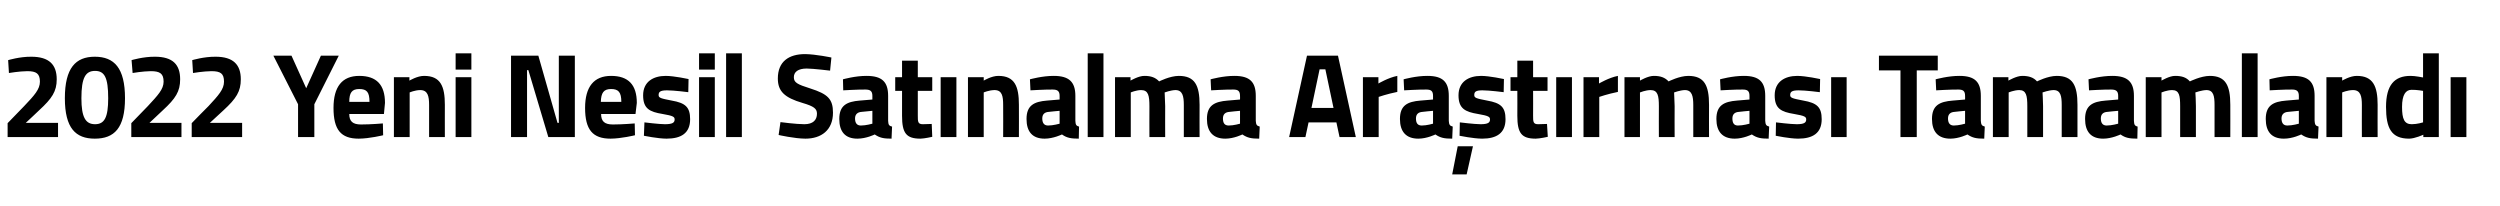 <?xml version="1.0" standalone="no"?><!DOCTYPE svg PUBLIC "-//W3C//DTD SVG 1.1//EN" "http://www.w3.org/Graphics/SVG/1.1/DTD/svg11.dtd"><svg xmlns="http://www.w3.org/2000/svg" version="1.1" width="952px" height="78.4px" viewBox="0 -13 952 78.4" style="top:-13px">  <desc>2022 Yeni Nesil Sat nalma Ara t rmas Tamamland</desc>  <defs/>  <g id="Polygon361416">    <path d="M 2.9 39.2 L 2.9 33.9 C 2.9 33.9 9.21 27.37 9.2 27.4 C 13.1 23.3 15.2 21 15.2 18.1 C 15.2 15 13.8 14.1 10.4 14.1 C 7.34 14.13 3.4 14.8 3.4 14.8 L 3.1 9.9 C 3.1 9.9 7.47 8.56 11.9 8.6 C 18.7 8.6 21.6 11.6 21.6 17.2 C 21.6 21.8 19.8 24.5 14.9 29 C 14.94 29.01 9.8 33.8 9.8 33.8 L 22.1 33.8 L 22.1 39.2 L 2.9 39.2 Z M 47.6 24.4 C 47.6 35.8 43.5 39.8 36.1 39.8 C 28.8 39.8 24.7 35.8 24.7 24.4 C 24.7 12.9 28.8 8.6 36.1 8.6 C 43.5 8.6 47.6 12.9 47.6 24.4 Z M 31 24.4 C 31 31.7 32.6 34.3 36.2 34.3 C 39.8 34.3 41.2 31.7 41.2 24.4 C 41.2 16.5 39.8 14 36.2 14 C 32.6 14 31 16.5 31 24.4 Z M 50 39.2 L 50 33.9 C 50 33.9 56.28 27.37 56.3 27.4 C 60.1 23.3 62.3 21 62.3 18.1 C 62.3 15 60.9 14.1 57.4 14.1 C 54.4 14.13 50.5 14.8 50.5 14.8 L 50.1 9.9 C 50.1 9.9 54.53 8.56 59 8.6 C 65.8 8.6 68.6 11.6 68.6 17.2 C 68.6 21.8 66.9 24.5 62 29 C 62 29.01 56.9 33.8 56.9 33.8 L 69.1 33.8 L 69.1 39.2 L 50 39.2 Z M 73 39.2 L 73 33.9 C 73 33.9 79.35 27.37 79.4 27.4 C 83.2 23.3 85.3 21 85.3 18.1 C 85.3 15 84 14.1 80.5 14.1 C 77.47 14.13 73.5 14.8 73.5 14.8 L 73.2 9.9 C 73.2 9.9 77.61 8.56 82.1 8.6 C 88.8 8.6 91.7 11.6 91.7 17.2 C 91.7 21.8 90 24.5 85.1 29 C 85.08 29.01 79.9 33.8 79.9 33.8 L 92.2 33.8 L 92.2 39.2 L 73 39.2 Z M 119.7 39.2 L 113.5 39.2 L 113.5 26.7 L 104.1 8.2 L 111 8.2 L 116.6 20.6 L 122.2 8.2 L 129 8.2 L 119.7 26.7 L 119.7 39.2 Z M 145.8 34 L 145.9 38.5 C 145.9 38.5 140.74 39.78 136.6 39.8 C 129.8 39.8 127 36.4 127 28.1 C 127 20 130.3 15.9 136.8 15.9 C 143.4 15.9 146.6 19.3 146.6 26.2 C 146.6 26.18 146.2 30.4 146.2 30.4 C 146.2 30.4 133 30.42 133 30.4 C 133 33.2 134.3 34.4 137.5 34.4 C 141.19 34.4 145.8 34 145.8 34 Z M 140.7 25.8 C 140.7 22.1 139.7 20.9 136.8 20.9 C 134 20.9 133 22.3 133 25.8 C 133 25.8 140.7 25.8 140.7 25.8 Z M 150 39.2 L 150 16.4 L 155.9 16.4 L 155.9 17.7 C 155.9 17.7 158.96 15.86 161.5 15.9 C 167.8 15.9 169.4 19.9 169.4 26.9 C 169.38 26.86 169.4 39.2 169.4 39.2 L 163.4 39.2 C 163.4 39.2 163.39 27.05 163.4 27 C 163.4 23.6 162.9 21.3 160 21.3 C 157.93 21.34 156 22.2 156 22.2 L 156 39.2 L 150 39.2 Z M 173.5 16.4 L 179.5 16.4 L 179.5 39.2 L 173.5 39.2 L 173.5 16.4 Z M 173.5 7.3 L 179.5 7.3 L 179.5 13.5 L 173.5 13.5 L 173.5 7.3 Z M 194.6 8.2 L 205 8.2 L 212.3 33.8 L 212.8 33.8 L 212.8 8.2 L 218.9 8.2 L 218.9 39.2 L 208.8 39.2 L 201.2 13.7 L 200.7 13.7 L 200.7 39.2 L 194.6 39.2 L 194.6 8.2 Z M 241.7 34 L 241.8 38.5 C 241.8 38.5 236.62 39.78 232.5 39.8 C 225.7 39.8 222.8 36.4 222.8 28.1 C 222.8 20 226.2 15.9 232.7 15.9 C 239.3 15.9 242.5 19.3 242.5 26.2 C 242.48 26.18 242 30.4 242 30.4 C 242 30.4 228.88 30.42 228.9 30.4 C 228.9 33.2 230.2 34.4 233.4 34.4 C 237.07 34.4 241.7 34 241.7 34 Z M 236.6 25.8 C 236.6 22.1 235.5 20.9 232.7 20.9 C 229.9 20.9 228.9 22.3 228.8 25.8 C 228.8 25.8 236.6 25.8 236.6 25.8 Z M 262.1 22.1 C 262.1 22.1 256.55 21.39 254 21.4 C 251.4 21.4 250.8 22 250.8 23.2 C 250.8 24.3 251.7 24.5 255.8 25.3 C 261 26.2 262.8 27.8 262.8 32.4 C 262.8 37.7 259.4 39.8 253.8 39.8 C 250.51 39.78 245.2 38.7 245.2 38.7 L 245.4 33.6 C 245.4 33.6 250.96 34.3 253.2 34.3 C 256.1 34.3 256.9 33.7 256.9 32.5 C 256.9 31.5 256.4 31.1 252.3 30.4 C 247.4 29.6 244.9 28.4 244.9 23.3 C 244.9 18.1 248.8 15.9 253.5 15.9 C 256.73 15.91 262.2 17.1 262.2 17.1 L 262.1 22.1 Z M 266.2 16.4 L 272.2 16.4 L 272.2 39.2 L 266.2 39.2 L 266.2 16.4 Z M 266.2 7.3 L 272.2 7.3 L 272.2 13.5 L 266.2 13.5 L 266.2 7.3 Z M 276.5 7.3 L 282.5 7.3 L 282.5 39.2 L 276.5 39.2 L 276.5 7.3 Z M 316.1 13.9 C 316.1 13.9 309.77 13.12 307.2 13.1 C 303.9 13.1 302.3 14.4 302.3 16.4 C 302.3 18.4 303.5 19.1 308.6 20.7 C 315.2 22.8 317.2 24.7 317.2 29.9 C 317.2 36.6 312.7 39.8 306.7 39.8 C 302.52 39.78 296.5 38.4 296.5 38.4 L 297.2 33.5 C 297.2 33.5 303.15 34.3 306.3 34.3 C 309.6 34.3 311.1 32.7 311.1 30.3 C 311.1 28.4 310 27.5 305.6 26.2 C 298.8 24.2 296.2 21.8 296.2 16.9 C 296.2 10.4 300.4 7.6 306.6 7.6 C 310.62 7.65 316.6 8.9 316.6 8.9 L 316.1 13.9 Z M 338.2 33 C 338.3 34.4 338.4 34.9 339.7 35.2 C 339.7 35.2 339.5 39.8 339.5 39.8 C 336.5 39.8 335 39.5 333.1 38.2 C 333.1 38.2 329.9 39.8 326.5 39.8 C 321.8 39.8 319.6 37.1 319.6 32.3 C 319.6 27.1 322.5 25.7 327.4 25.3 C 327.4 25.31 332.2 24.9 332.2 24.9 C 332.2 24.9 332.19 23.53 332.2 23.5 C 332.2 21.6 331.3 21.1 329.5 21.1 C 326.59 21.07 321.1 21.4 321.1 21.4 L 321 17.2 C 321 17.2 325.74 15.86 330 15.9 C 335.9 15.9 338.2 18.2 338.2 23.5 C 338.2 23.5 338.2 33 338.2 33 Z M 328.1 29.6 C 326.6 29.7 325.6 30.5 325.6 32.1 C 325.6 33.7 326.2 34.8 327.8 34.8 C 329.73 34.81 332.2 34.1 332.2 34.1 L 332.2 29.2 C 332.2 29.2 328.12 29.56 328.1 29.6 Z M 349.5 21.6 C 349.5 21.6 349.49 30.97 349.5 31 C 349.5 33.3 349.5 34.3 351.4 34.3 C 352.62 34.3 354.8 34.2 354.8 34.2 L 355 39.1 C 355 39.1 352.04 39.78 350.5 39.8 C 345.1 39.8 343.5 37.7 343.5 31.1 C 343.5 31.11 343.5 21.6 343.5 21.6 L 340.9 21.6 L 340.9 16.4 L 343.5 16.4 L 343.5 10.1 L 349.5 10.1 L 349.5 16.4 L 355 16.4 L 355 21.6 L 349.5 21.6 Z M 358.2 16.4 L 364.2 16.4 L 364.2 39.2 L 358.2 39.2 L 358.2 16.4 Z M 368.6 39.2 L 368.6 16.4 L 374.6 16.4 L 374.6 17.7 C 374.6 17.7 377.62 15.86 380.2 15.9 C 386.4 15.9 388 19.9 388 26.9 C 388.04 26.86 388 39.2 388 39.2 L 382 39.2 C 382 39.2 382.05 27.05 382 27 C 382 23.6 381.6 21.3 378.7 21.3 C 376.59 21.34 374.6 22.2 374.6 22.2 L 374.6 39.2 L 368.6 39.2 Z M 409.5 33 C 409.6 34.4 409.7 34.9 410.9 35.2 C 410.9 35.2 410.8 39.8 410.8 39.8 C 407.8 39.8 406.2 39.5 404.4 38.2 C 404.4 38.2 401.1 39.8 397.8 39.8 C 393.1 39.8 390.9 37.1 390.9 32.3 C 390.9 27.1 393.8 25.7 398.7 25.3 C 398.68 25.31 403.5 24.9 403.5 24.9 C 403.5 24.9 403.47 23.53 403.5 23.5 C 403.5 21.6 402.6 21.1 400.8 21.1 C 397.88 21.07 392.4 21.4 392.4 21.4 L 392.2 17.2 C 392.2 17.2 397.03 15.86 401.3 15.9 C 407.1 15.9 409.5 18.2 409.5 23.5 C 409.5 23.5 409.5 33 409.5 33 Z M 399.4 29.6 C 397.8 29.7 396.9 30.5 396.9 32.1 C 396.9 33.7 397.5 34.8 399.1 34.8 C 401.01 34.81 403.5 34.1 403.5 34.1 L 403.5 29.2 C 403.5 29.2 399.4 29.56 399.4 29.6 Z M 414.2 7.3 L 420.2 7.3 L 420.2 39.2 L 414.2 39.2 L 414.2 7.3 Z M 424.6 39.2 L 424.6 16.4 L 430.5 16.4 L 430.5 17.7 C 430.5 17.7 433.59 15.86 435.8 15.9 C 438.3 15.9 440 16.5 441.4 18 C 441.4 18 445.5 15.9 448.9 15.9 C 455 15.9 456.8 19.5 456.8 26.9 C 456.76 26.86 456.8 39.2 456.8 39.2 L 450.8 39.2 C 450.8 39.2 450.77 27.05 450.8 27 C 450.8 23.6 450.3 21.3 447.6 21.3 C 445.85 21.34 443.5 22.2 443.5 22.2 C 443.5 22.2 443.66 25.63 443.7 27.4 C 443.66 27.41 443.7 39.2 443.7 39.2 L 437.7 39.2 C 437.7 39.2 437.66 27.5 437.7 27.5 C 437.7 23.4 437.3 21.3 434.5 21.3 C 432.56 21.34 430.6 22.2 430.6 22.2 L 430.6 39.2 L 424.6 39.2 Z M 478.2 33 C 478.3 34.4 478.5 34.9 479.7 35.2 C 479.7 35.2 479.5 39.8 479.5 39.8 C 476.5 39.8 475 39.5 473.1 38.2 C 473.1 38.2 469.9 39.8 466.6 39.8 C 461.9 39.8 459.6 37.1 459.6 32.3 C 459.6 27.1 462.5 25.7 467.5 25.3 C 467.45 25.31 472.2 24.9 472.2 24.9 C 472.2 24.9 472.24 23.53 472.2 23.5 C 472.2 21.6 471.4 21.1 469.6 21.1 C 466.64 21.07 461.2 21.4 461.2 21.4 L 461 17.2 C 461 17.2 465.8 15.86 470.1 15.9 C 475.9 15.9 478.2 18.2 478.2 23.5 C 478.2 23.5 478.2 33 478.2 33 Z M 468.2 29.6 C 466.6 29.7 465.7 30.5 465.7 32.1 C 465.7 33.7 466.2 34.8 467.9 34.8 C 469.78 34.81 472.2 34.1 472.2 34.1 L 472.2 29.2 C 472.2 29.2 468.17 29.56 468.2 29.6 Z M 497.7 8.2 L 509.5 8.2 L 516.3 39.2 L 510.1 39.2 L 508.9 33.6 L 498.3 33.6 L 497.1 39.2 L 490.9 39.2 L 497.7 8.2 Z M 499.4 28.1 L 507.8 28.1 L 504.7 13.4 L 502.5 13.4 L 499.4 28.1 Z M 519 16.4 L 524.9 16.4 L 524.9 18.8 C 524.9 18.8 528.68 16.55 532.1 15.9 C 532.1 15.9 532.1 22 532.1 22 C 528.14 22.8 525 23.9 525 23.9 L 525 39.2 L 519 39.2 L 519 16.4 Z M 551.7 33 C 551.8 34.4 552 34.9 553.2 35.2 C 553.2 35.2 553 39.8 553 39.8 C 550 39.8 548.5 39.5 546.6 38.2 C 546.6 38.2 543.4 39.8 540.1 39.8 C 535.4 39.8 533.1 37.1 533.1 32.3 C 533.1 27.1 536 25.7 540.9 25.3 C 540.95 25.31 545.7 24.9 545.7 24.9 C 545.7 24.9 545.73 23.53 545.7 23.5 C 545.7 21.6 544.9 21.1 543.1 21.1 C 540.14 21.07 534.7 21.4 534.7 21.4 L 534.5 17.2 C 534.5 17.2 539.29 15.86 543.6 15.9 C 549.4 15.9 551.7 18.2 551.7 23.5 C 551.7 23.5 551.7 33 551.7 33 Z M 541.7 29.6 C 540.1 29.7 539.2 30.5 539.2 32.1 C 539.2 33.7 539.7 34.8 541.4 34.8 C 543.27 34.81 545.7 34.1 545.7 34.1 L 545.7 29.2 C 545.7 29.2 541.66 29.56 541.7 29.6 Z M 553 53.4 L 558.5 53.4 L 560.9 42.7 L 555.1 42.7 L 553 53.4 Z M 572.6 22.1 C 572.6 22.1 567.08 21.39 564.5 21.4 C 561.9 21.4 561.4 22 561.4 23.2 C 561.4 24.3 562.2 24.5 566.3 25.3 C 571.5 26.2 573.3 27.8 573.3 32.4 C 573.3 37.7 569.9 39.8 564.4 39.8 C 561.05 39.78 555.8 38.7 555.8 38.7 L 555.9 33.6 C 555.9 33.6 561.49 34.3 563.8 34.3 C 566.6 34.3 567.4 33.7 567.4 32.5 C 567.4 31.5 566.9 31.1 562.8 30.4 C 558 29.6 555.4 28.4 555.4 23.3 C 555.4 18.1 559.3 15.9 564 15.9 C 567.26 15.91 572.7 17.1 572.7 17.1 L 572.6 22.1 Z M 583.8 21.6 C 583.8 21.6 583.84 30.97 583.8 31 C 583.8 33.3 583.8 34.3 585.7 34.3 C 586.97 34.3 589.1 34.2 589.1 34.2 L 589.4 39.1 C 589.4 39.1 586.39 39.78 584.8 39.8 C 579.4 39.8 577.8 37.7 577.8 31.1 C 577.84 31.11 577.8 21.6 577.8 21.6 L 575.2 21.6 L 575.2 16.4 L 577.8 16.4 L 577.8 10.1 L 583.8 10.1 L 583.8 16.4 L 589.3 16.4 L 589.3 21.6 L 583.8 21.6 Z M 592.6 16.4 L 598.6 16.4 L 598.6 39.2 L 592.6 39.2 L 592.6 16.4 Z M 603 16.4 L 608.9 16.4 L 608.9 18.8 C 608.9 18.8 612.68 16.55 616.1 15.9 C 616.1 15.9 616.1 22 616.1 22 C 612.14 22.8 609 23.9 609 23.9 L 609 39.2 L 603 39.2 L 603 16.4 Z M 618.6 39.2 L 618.6 16.4 L 624.5 16.4 L 624.5 17.7 C 624.5 17.7 627.59 15.86 629.8 15.9 C 632.3 15.9 634 16.5 635.4 18 C 635.4 18 639.5 15.9 642.9 15.9 C 649 15.9 650.8 19.5 650.8 26.9 C 650.76 26.86 650.8 39.2 650.8 39.2 L 644.8 39.2 C 644.8 39.2 644.77 27.05 644.8 27 C 644.8 23.6 644.3 21.3 641.6 21.3 C 639.85 21.34 637.5 22.2 637.5 22.2 C 637.5 22.2 637.65 25.63 637.7 27.4 C 637.65 27.41 637.7 39.2 637.7 39.2 L 631.7 39.2 C 631.7 39.2 631.66 27.5 631.7 27.5 C 631.7 23.4 631.3 21.3 628.5 21.3 C 626.56 21.34 624.5 22.2 624.5 22.2 L 624.5 39.2 L 618.6 39.2 Z M 672.2 33 C 672.3 34.4 672.5 34.9 673.7 35.2 C 673.7 35.2 673.5 39.8 673.5 39.8 C 670.5 39.8 669 39.5 667.1 38.2 C 667.1 38.2 663.9 39.8 660.6 39.8 C 655.9 39.8 653.6 37.1 653.6 32.3 C 653.6 27.1 656.5 25.7 661.4 25.3 C 661.45 25.31 666.2 24.9 666.2 24.9 C 666.2 24.9 666.23 23.53 666.2 23.5 C 666.2 21.6 665.4 21.1 663.6 21.1 C 660.64 21.07 655.2 21.4 655.2 21.4 L 655 17.2 C 655 17.2 659.79 15.86 664.1 15.9 C 669.9 15.9 672.2 18.2 672.2 23.5 C 672.2 23.5 672.2 33 672.2 33 Z M 662.2 29.6 C 660.6 29.7 659.7 30.5 659.7 32.1 C 659.7 33.7 660.2 34.8 661.8 34.8 C 663.77 34.81 666.2 34.1 666.2 34.1 L 666.2 29.2 C 666.2 29.2 662.16 29.56 662.2 29.6 Z M 693 22.1 C 693 22.1 687.47 21.39 684.9 21.4 C 682.3 21.4 681.7 22 681.7 23.2 C 681.7 24.3 682.6 24.5 686.7 25.3 C 691.9 26.2 693.7 27.8 693.7 32.4 C 693.7 37.7 690.3 39.8 684.7 39.8 C 681.43 39.78 676.2 38.7 676.2 38.7 L 676.3 33.6 C 676.3 33.6 681.88 34.3 684.2 34.3 C 687 34.3 687.8 33.7 687.8 32.5 C 687.8 31.5 687.3 31.1 683.2 30.4 C 678.3 29.6 675.8 28.4 675.8 23.3 C 675.8 18.1 679.7 15.9 684.4 15.9 C 687.65 15.91 693.1 17.1 693.1 17.1 L 693 22.1 Z M 697.3 16.4 L 703.2 16.4 L 703.2 39.2 L 697.3 39.2 L 697.3 16.4 Z M 715.5 8.2 L 737.9 8.2 L 737.9 13.8 L 729.9 13.8 L 729.9 39.2 L 723.7 39.2 L 723.7 13.8 L 715.5 13.8 L 715.5 8.2 Z M 754.3 33 C 754.4 34.4 754.6 34.9 755.8 35.2 C 755.8 35.2 755.6 39.8 755.6 39.8 C 752.6 39.8 751.1 39.5 749.2 38.2 C 749.2 38.2 746 39.8 742.7 39.8 C 738 39.8 735.7 37.1 735.7 32.3 C 735.7 27.1 738.6 25.7 743.6 25.3 C 743.56 25.31 748.3 24.9 748.3 24.9 C 748.3 24.9 748.34 23.53 748.3 23.5 C 748.3 21.6 747.5 21.1 745.7 21.1 C 742.75 21.07 737.3 21.4 737.3 21.4 L 737.1 17.2 C 737.1 17.2 741.9 15.86 746.2 15.9 C 752 15.9 754.3 18.2 754.3 23.5 C 754.3 23.5 754.3 33 754.3 33 Z M 744.3 29.6 C 742.7 29.7 741.8 30.5 741.8 32.1 C 741.8 33.7 742.4 34.8 744 34.8 C 745.88 34.81 748.3 34.1 748.3 34.1 L 748.3 29.2 C 748.3 29.2 744.27 29.56 744.3 29.6 Z M 758.9 39.2 L 758.9 16.4 L 764.8 16.4 L 764.8 17.7 C 764.8 17.7 767.93 15.86 770.1 15.9 C 772.6 15.9 774.4 16.5 775.7 18 C 775.7 18 779.8 15.9 783.2 15.9 C 789.3 15.9 791.1 19.5 791.1 26.9 C 791.1 26.86 791.1 39.2 791.1 39.2 L 785.1 39.2 C 785.1 39.2 785.11 27.05 785.1 27 C 785.1 23.6 784.7 21.3 782 21.3 C 780.18 21.34 777.8 22.2 777.8 22.2 C 777.8 22.2 777.99 25.63 778 27.4 C 777.99 27.41 778 39.2 778 39.2 L 772 39.2 C 772 39.2 772 27.5 772 27.5 C 772 23.4 771.6 21.3 768.9 21.3 C 766.9 21.34 764.9 22.2 764.9 22.2 L 764.9 39.2 L 758.9 39.2 Z M 812.6 33 C 812.7 34.4 812.8 34.9 814 35.2 C 814 35.2 813.9 39.8 813.9 39.8 C 810.9 39.8 809.3 39.5 807.5 38.2 C 807.5 38.2 804.2 39.8 800.9 39.8 C 796.2 39.8 794 37.1 794 32.3 C 794 27.1 796.9 25.7 801.8 25.3 C 801.79 25.31 806.6 24.9 806.6 24.9 C 806.6 24.9 806.57 23.53 806.6 23.5 C 806.6 21.6 805.7 21.1 803.9 21.1 C 800.98 21.07 795.5 21.4 795.5 21.4 L 795.3 17.2 C 795.3 17.2 800.13 15.86 804.4 15.9 C 810.2 15.9 812.6 18.2 812.6 23.5 C 812.6 23.5 812.6 33 812.6 33 Z M 802.5 29.6 C 800.9 29.7 800 30.5 800 32.1 C 800 33.7 800.6 34.8 802.2 34.8 C 804.11 34.81 806.6 34.1 806.6 34.1 L 806.6 29.2 C 806.6 29.2 802.5 29.56 802.5 29.6 Z M 817.1 39.2 L 817.1 16.4 L 823.1 16.4 L 823.1 17.7 C 823.1 17.7 826.16 15.86 828.3 15.9 C 830.9 15.9 832.6 16.5 833.9 18 C 833.9 18 838.1 15.9 841.5 15.9 C 847.5 15.9 849.3 19.5 849.3 26.9 C 849.33 26.86 849.3 39.2 849.3 39.2 L 843.3 39.2 C 843.3 39.2 843.33 27.05 843.3 27 C 843.3 23.6 842.9 21.3 840.2 21.3 C 838.41 21.34 836 22.2 836 22.2 C 836 22.2 836.22 25.63 836.2 27.4 C 836.22 27.41 836.2 39.2 836.2 39.2 L 830.2 39.2 C 830.2 39.2 830.23 27.5 830.2 27.5 C 830.2 23.4 829.9 21.3 827.1 21.3 C 825.13 21.34 823.1 22.2 823.1 22.2 L 823.1 39.2 L 817.1 39.2 Z M 853.7 7.3 L 859.7 7.3 L 859.7 39.2 L 853.7 39.2 L 853.7 7.3 Z M 881.4 33 C 881.5 34.4 881.7 34.9 882.9 35.2 C 882.9 35.2 882.7 39.8 882.7 39.8 C 879.7 39.8 878.2 39.5 876.3 38.2 C 876.3 38.2 873.1 39.8 869.7 39.8 C 865 39.8 862.8 37.1 862.8 32.3 C 862.8 27.1 865.7 25.7 870.6 25.3 C 870.61 25.31 875.4 24.9 875.4 24.9 C 875.4 24.9 875.4 23.53 875.4 23.5 C 875.4 21.6 874.5 21.1 872.8 21.1 C 869.8 21.07 864.3 21.4 864.3 21.4 L 864.2 17.2 C 864.2 17.2 868.95 15.86 873.2 15.9 C 879.1 15.9 881.4 18.2 881.4 23.5 C 881.4 23.5 881.4 33 881.4 33 Z M 871.3 29.6 C 869.8 29.7 868.8 30.5 868.8 32.1 C 868.8 33.7 869.4 34.8 871 34.8 C 872.94 34.81 875.4 34.1 875.4 34.1 L 875.4 29.2 C 875.4 29.2 871.33 29.56 871.3 29.6 Z M 885.9 39.2 L 885.9 16.4 L 891.9 16.4 L 891.9 17.7 C 891.9 17.7 894.93 15.86 897.5 15.9 C 903.7 15.9 905.4 19.9 905.4 26.9 C 905.36 26.86 905.4 39.2 905.4 39.2 L 899.4 39.2 C 899.4 39.2 899.36 27.05 899.4 27 C 899.4 23.6 898.9 21.3 896 21.3 C 893.91 21.34 891.9 22.2 891.9 22.2 L 891.9 39.2 L 885.9 39.2 Z M 928.7 39.2 L 922.8 39.2 L 922.8 38.3 C 922.8 38.3 919.64 39.78 917.4 39.8 C 910.6 39.8 908.6 35.8 908.6 27.7 C 908.6 19.4 911.8 15.9 917.9 15.9 C 919.55 15.86 922.7 16.5 922.7 16.5 L 922.7 7.3 L 928.7 7.3 L 928.7 39.2 Z M 922.7 33.6 L 922.7 21.6 C 922.7 21.6 920.27 21.16 918.3 21.2 C 916.1 21.2 914.7 23.1 914.7 27.7 C 914.7 32.4 915.6 34.3 918.4 34.3 C 920.49 34.3 922.7 33.6 922.7 33.6 Z M 933.2 16.4 L 939.2 16.4 L 939.2 39.2 L 933.2 39.2 L 933.2 16.4 Z " stroke="none" fill="#000"/>  </g></svg>